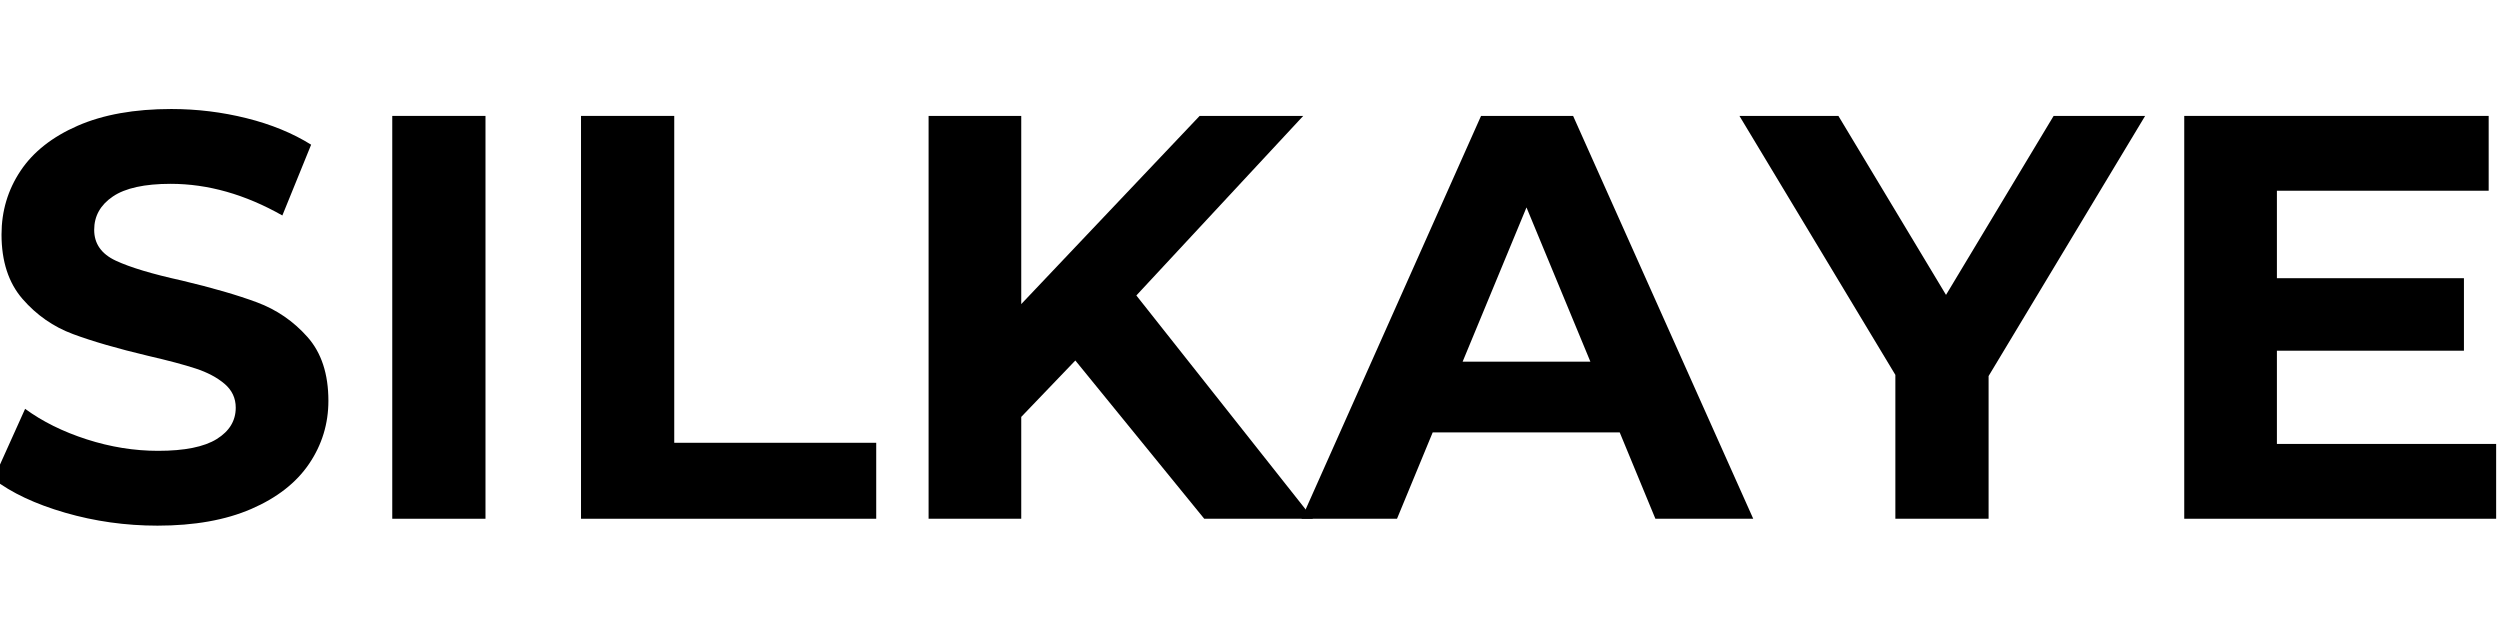 <svg xmlns="http://www.w3.org/2000/svg" xmlns:xlink="http://www.w3.org/1999/xlink" width="2000" zoomAndPan="magnify" viewBox="0 0 1500 375" height="500" preserveAspectRatio="xMidYMid meet" version="1.0"><defs><g/></defs><rect x="-150" width="1800" fill="#ffffff" y="-37.5" height="450" fill-opacity="1"/><rect x="-150" width="1800" fill="#ffffff" y="-37.5" height="450" fill-opacity="1"/><g fill="#000000" fill-opacity="1"><g transform="translate(-13.587, 311.25)"><g><path d="M 108.078 4.141 C 88.973 4.141 70.5 1.551 52.656 -3.625 C 34.812 -8.801 20.484 -15.535 9.672 -23.828 L 28.656 -65.953 C 39.02 -58.348 51.336 -52.242 65.609 -47.641 C 79.879 -43.047 94.148 -40.75 108.422 -40.75 C 124.305 -40.75 136.047 -43.109 143.641 -47.828 C 151.234 -52.547 155.031 -58.816 155.031 -66.641 C 155.031 -72.391 152.785 -77.164 148.297 -80.969 C 143.805 -84.77 138.051 -87.82 131.031 -90.125 C 124.008 -92.426 114.516 -94.957 102.547 -97.719 C 84.129 -102.094 69.051 -106.461 57.312 -110.828 C 45.57 -115.203 35.5 -122.223 27.094 -131.891 C 18.695 -141.566 14.5 -154.457 14.5 -170.562 C 14.5 -184.602 18.297 -197.32 25.891 -208.719 C 33.492 -220.113 44.945 -229.148 60.25 -235.828 C 75.562 -242.504 94.266 -245.844 116.359 -245.844 C 131.785 -245.844 146.863 -244 161.594 -240.312 C 176.32 -236.633 189.211 -231.344 200.266 -224.438 L 183 -181.969 C 160.664 -194.625 138.336 -200.953 116.016 -200.953 C 100.359 -200.953 88.789 -198.422 81.312 -193.359 C 73.832 -188.297 70.094 -181.617 70.094 -173.328 C 70.094 -165.047 74.406 -158.891 83.031 -154.859 C 91.664 -150.828 104.848 -146.859 122.578 -142.953 C 140.992 -138.578 156.07 -134.203 167.812 -129.828 C 179.551 -125.453 189.617 -118.547 198.016 -109.109 C 206.422 -99.672 210.625 -86.895 210.625 -70.781 C 210.625 -56.969 206.766 -44.363 199.047 -32.969 C 191.336 -21.582 179.77 -12.551 164.344 -5.875 C 148.926 0.801 130.172 4.141 108.078 4.141 Z M 108.078 4.141 "/></g></g></g><g fill="#000000" fill-opacity="1"><g transform="translate(206.7, 311.25)"><g><path d="M 28.656 -241.703 L 84.594 -241.703 L 84.594 0 L 28.656 0 Z M 28.656 -241.703 "/></g></g></g><g fill="#000000" fill-opacity="1"><g transform="translate(319.951, 311.25)"><g><path d="M 28.656 -241.703 L 84.594 -241.703 L 84.594 -45.578 L 205.781 -45.578 L 205.781 0 L 28.656 0 Z M 28.656 -241.703 "/></g></g></g><g fill="#000000" fill-opacity="1"><g transform="translate(528.498, 311.25)"><g><path d="M 116.703 -94.953 L 84.25 -61.109 L 84.25 0 L 28.656 0 L 28.656 -241.703 L 84.25 -241.703 L 84.25 -128.797 L 191.281 -241.703 L 253.438 -241.703 L 153.312 -133.969 L 259.312 0 L 194.047 0 Z M 116.703 -94.953 "/></g></g></g><g fill="#000000" fill-opacity="1"><g transform="translate(784.003, 311.25)"><g><path d="M 187.828 -51.797 L 75.609 -51.797 L 54.203 0 L -3.109 0 L 104.625 -241.703 L 159.859 -241.703 L 267.938 0 L 209.234 0 Z M 170.219 -94.266 L 131.891 -186.797 L 93.578 -94.266 Z M 170.219 -94.266 "/></g></g></g><g fill="#000000" fill-opacity="1"><g transform="translate(1048.485, 311.25)"><g><path d="M 144.672 -85.625 L 144.672 0 L 88.734 0 L 88.734 -86.328 L -4.828 -241.703 L 54.547 -241.703 L 119.125 -134.312 L 183.688 -241.703 L 238.594 -241.703 Z M 144.672 -85.625 "/></g></g></g><g fill="#000000" fill-opacity="1"><g transform="translate(1281.892, 311.25)"><g><path d="M 215.797 -44.891 L 215.797 0 L 28.656 0 L 28.656 -241.703 L 211.312 -241.703 L 211.312 -196.812 L 84.25 -196.812 L 84.25 -144.328 L 196.469 -144.328 L 196.469 -100.828 L 84.25 -100.828 L 84.25 -44.891 Z M 215.797 -44.891 "/></g></g></g></svg>